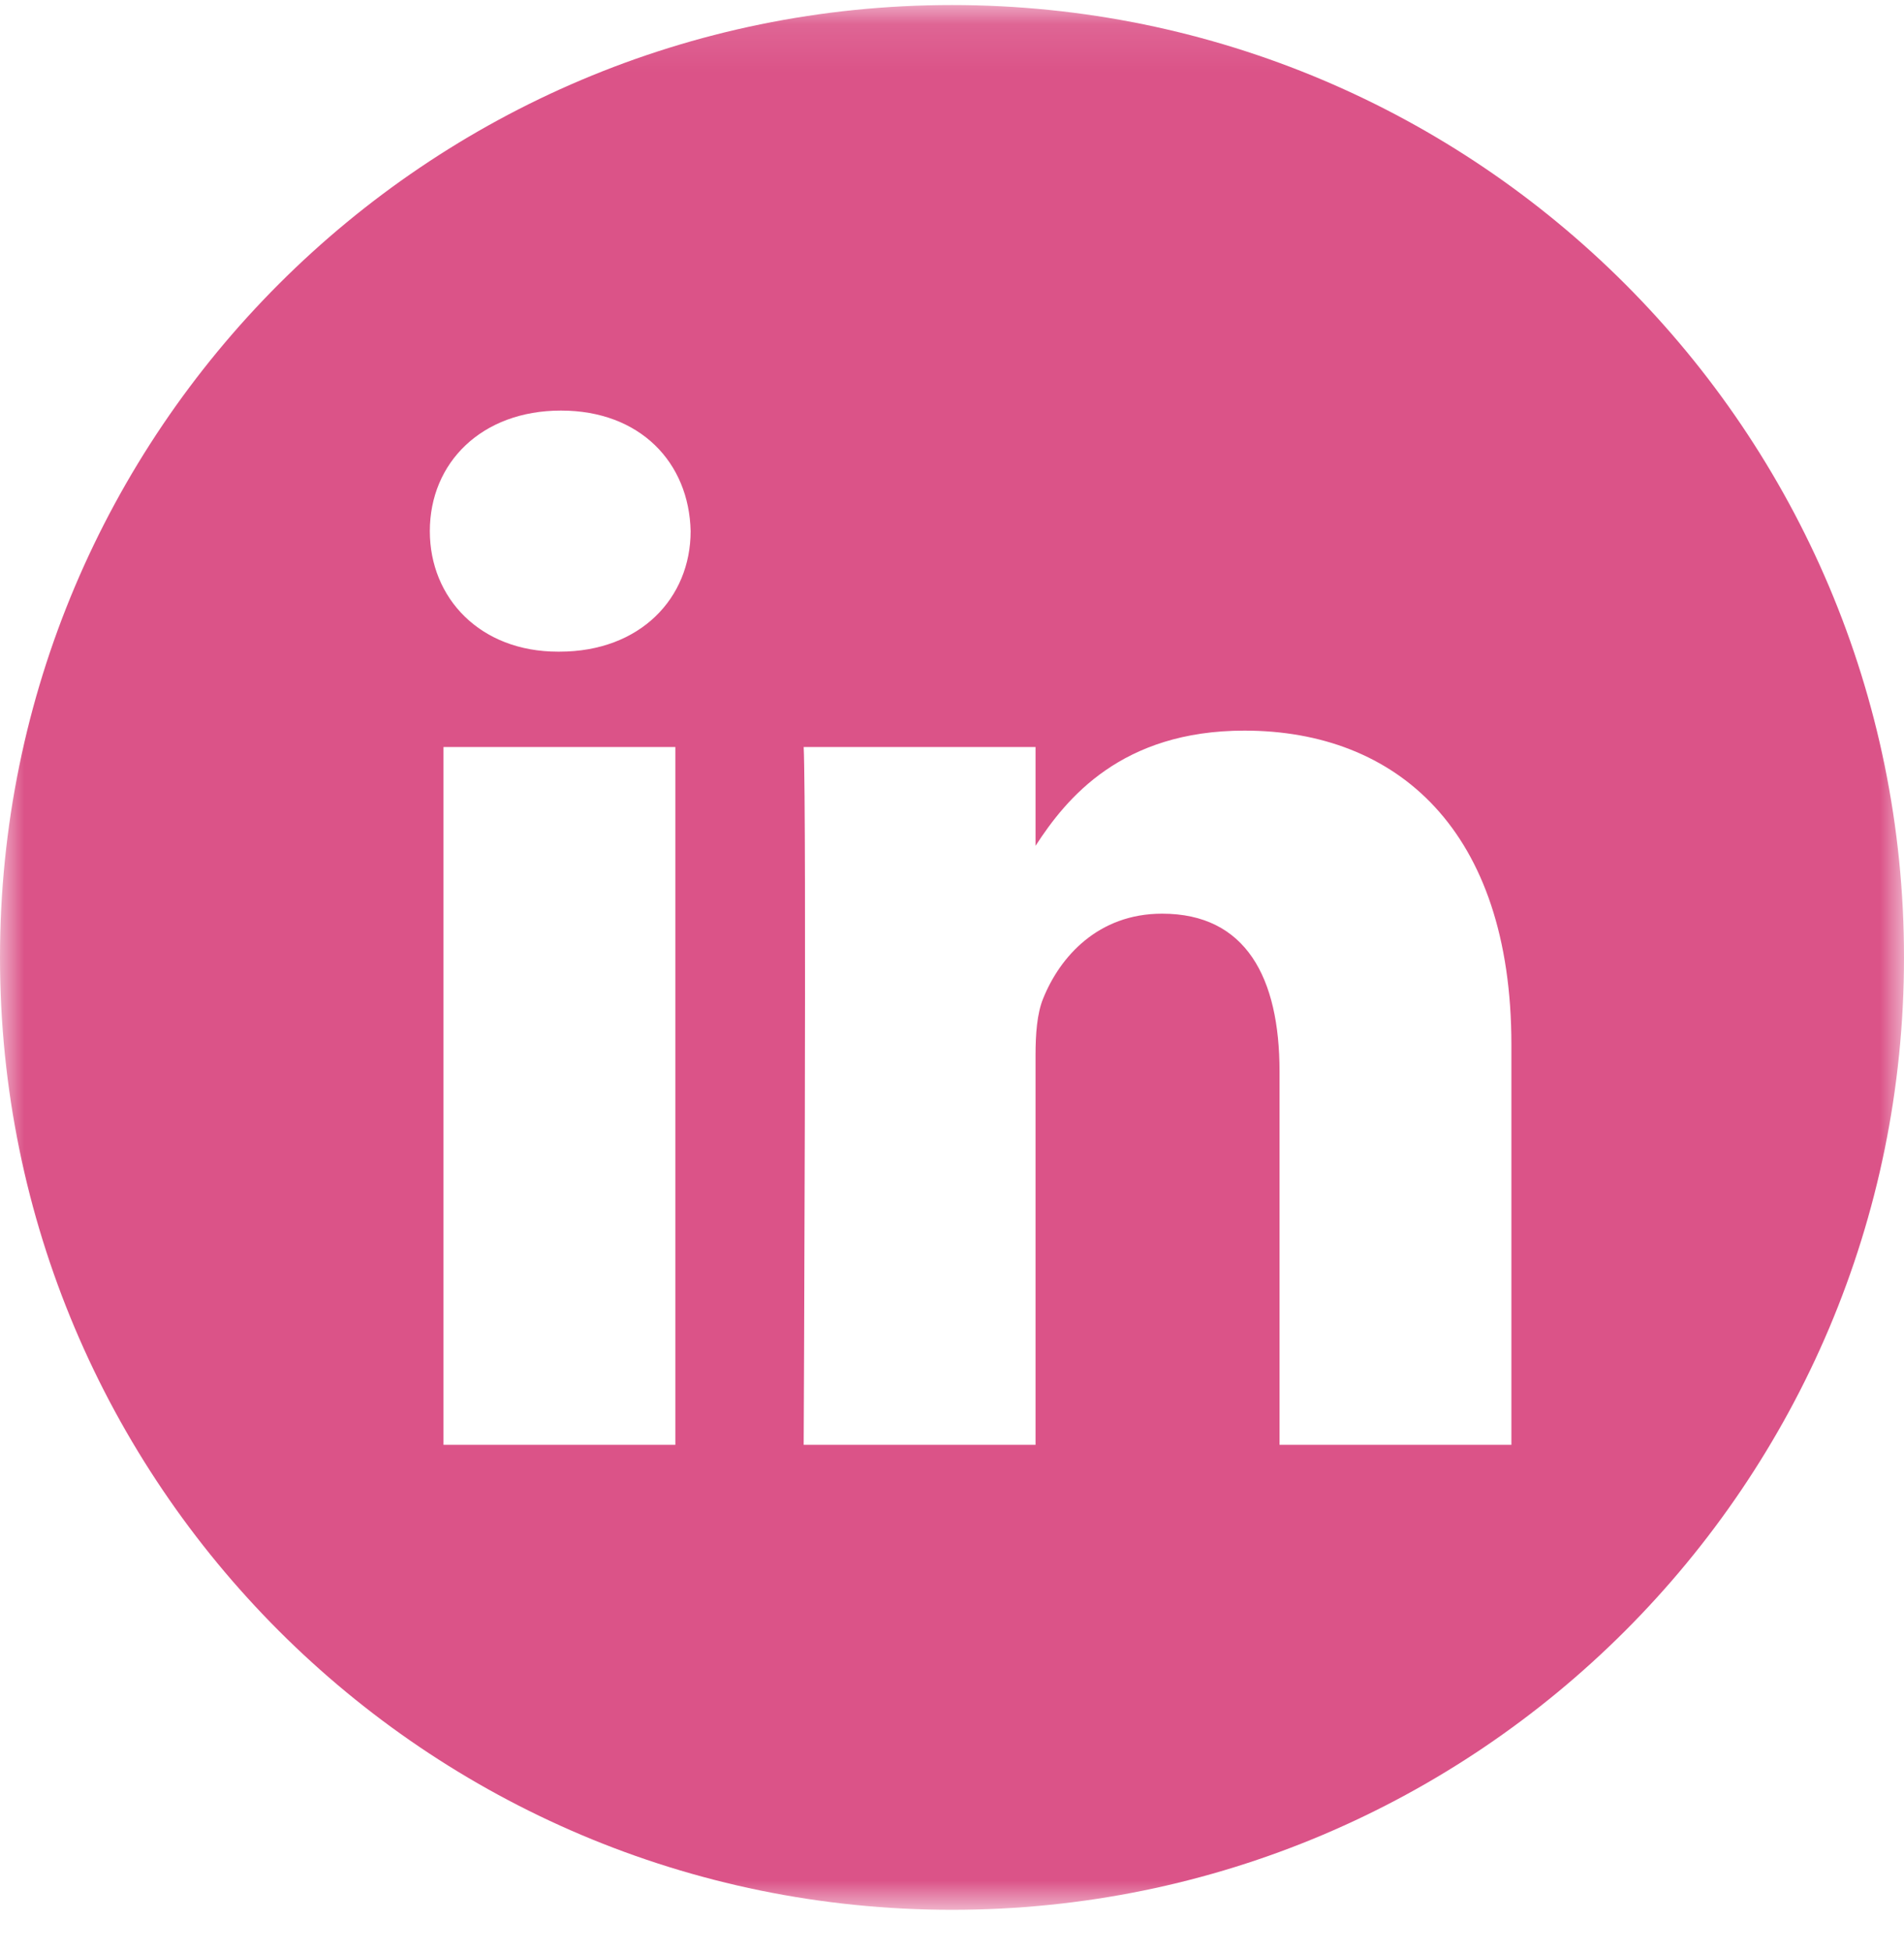 <svg width="40" height="41" viewBox="0 0 40 41" fill="none" xmlns="http://www.w3.org/2000/svg">
<g clip-path="url(#clip0_1046_1595)">
<mask id="mask0_1046_1595" style="mask-type:luminance" maskUnits="userSpaceOnUse" x="0" y="0" width="40" height="41">
<path d="M40 0.106H0V40.106H40V0.106Z" fill="white"/>
</mask>
<g mask="url(#mask0_1046_1595)">
<path d="M20 0.106C8.956 0.106 0 9.062 0 20.106C0 31.151 8.956 40.106 20 40.106C31.044 40.106 40 31.151 40 20.106C40 9.062 31.044 0.106 20 0.106ZM14.188 30.341H9.317V15.687H14.188V30.341ZM11.753 13.685H11.721C10.087 13.685 9.03 12.56 9.03 11.154C9.03 9.716 10.119 8.622 11.785 8.622C13.451 8.622 14.477 9.716 14.509 11.154C14.509 12.56 13.451 13.685 11.753 13.685ZM31.752 30.341H26.881V22.501C26.881 20.531 26.176 19.187 24.414 19.187C23.068 19.187 22.267 20.094 21.915 20.969C21.786 21.282 21.755 21.719 21.755 22.157V30.341H16.884C16.884 30.341 16.948 17.061 16.884 15.687H21.755V17.762C22.402 16.763 23.56 15.343 26.144 15.343C29.349 15.343 31.752 17.437 31.752 21.938V30.341Z" fill="#DB5388"/>
</g>
</g>
<defs>
<clipPath id="clip0_1046_1595">
<rect width="40" height="41" fill="white"/>
</clipPath>
</defs>
</svg>
